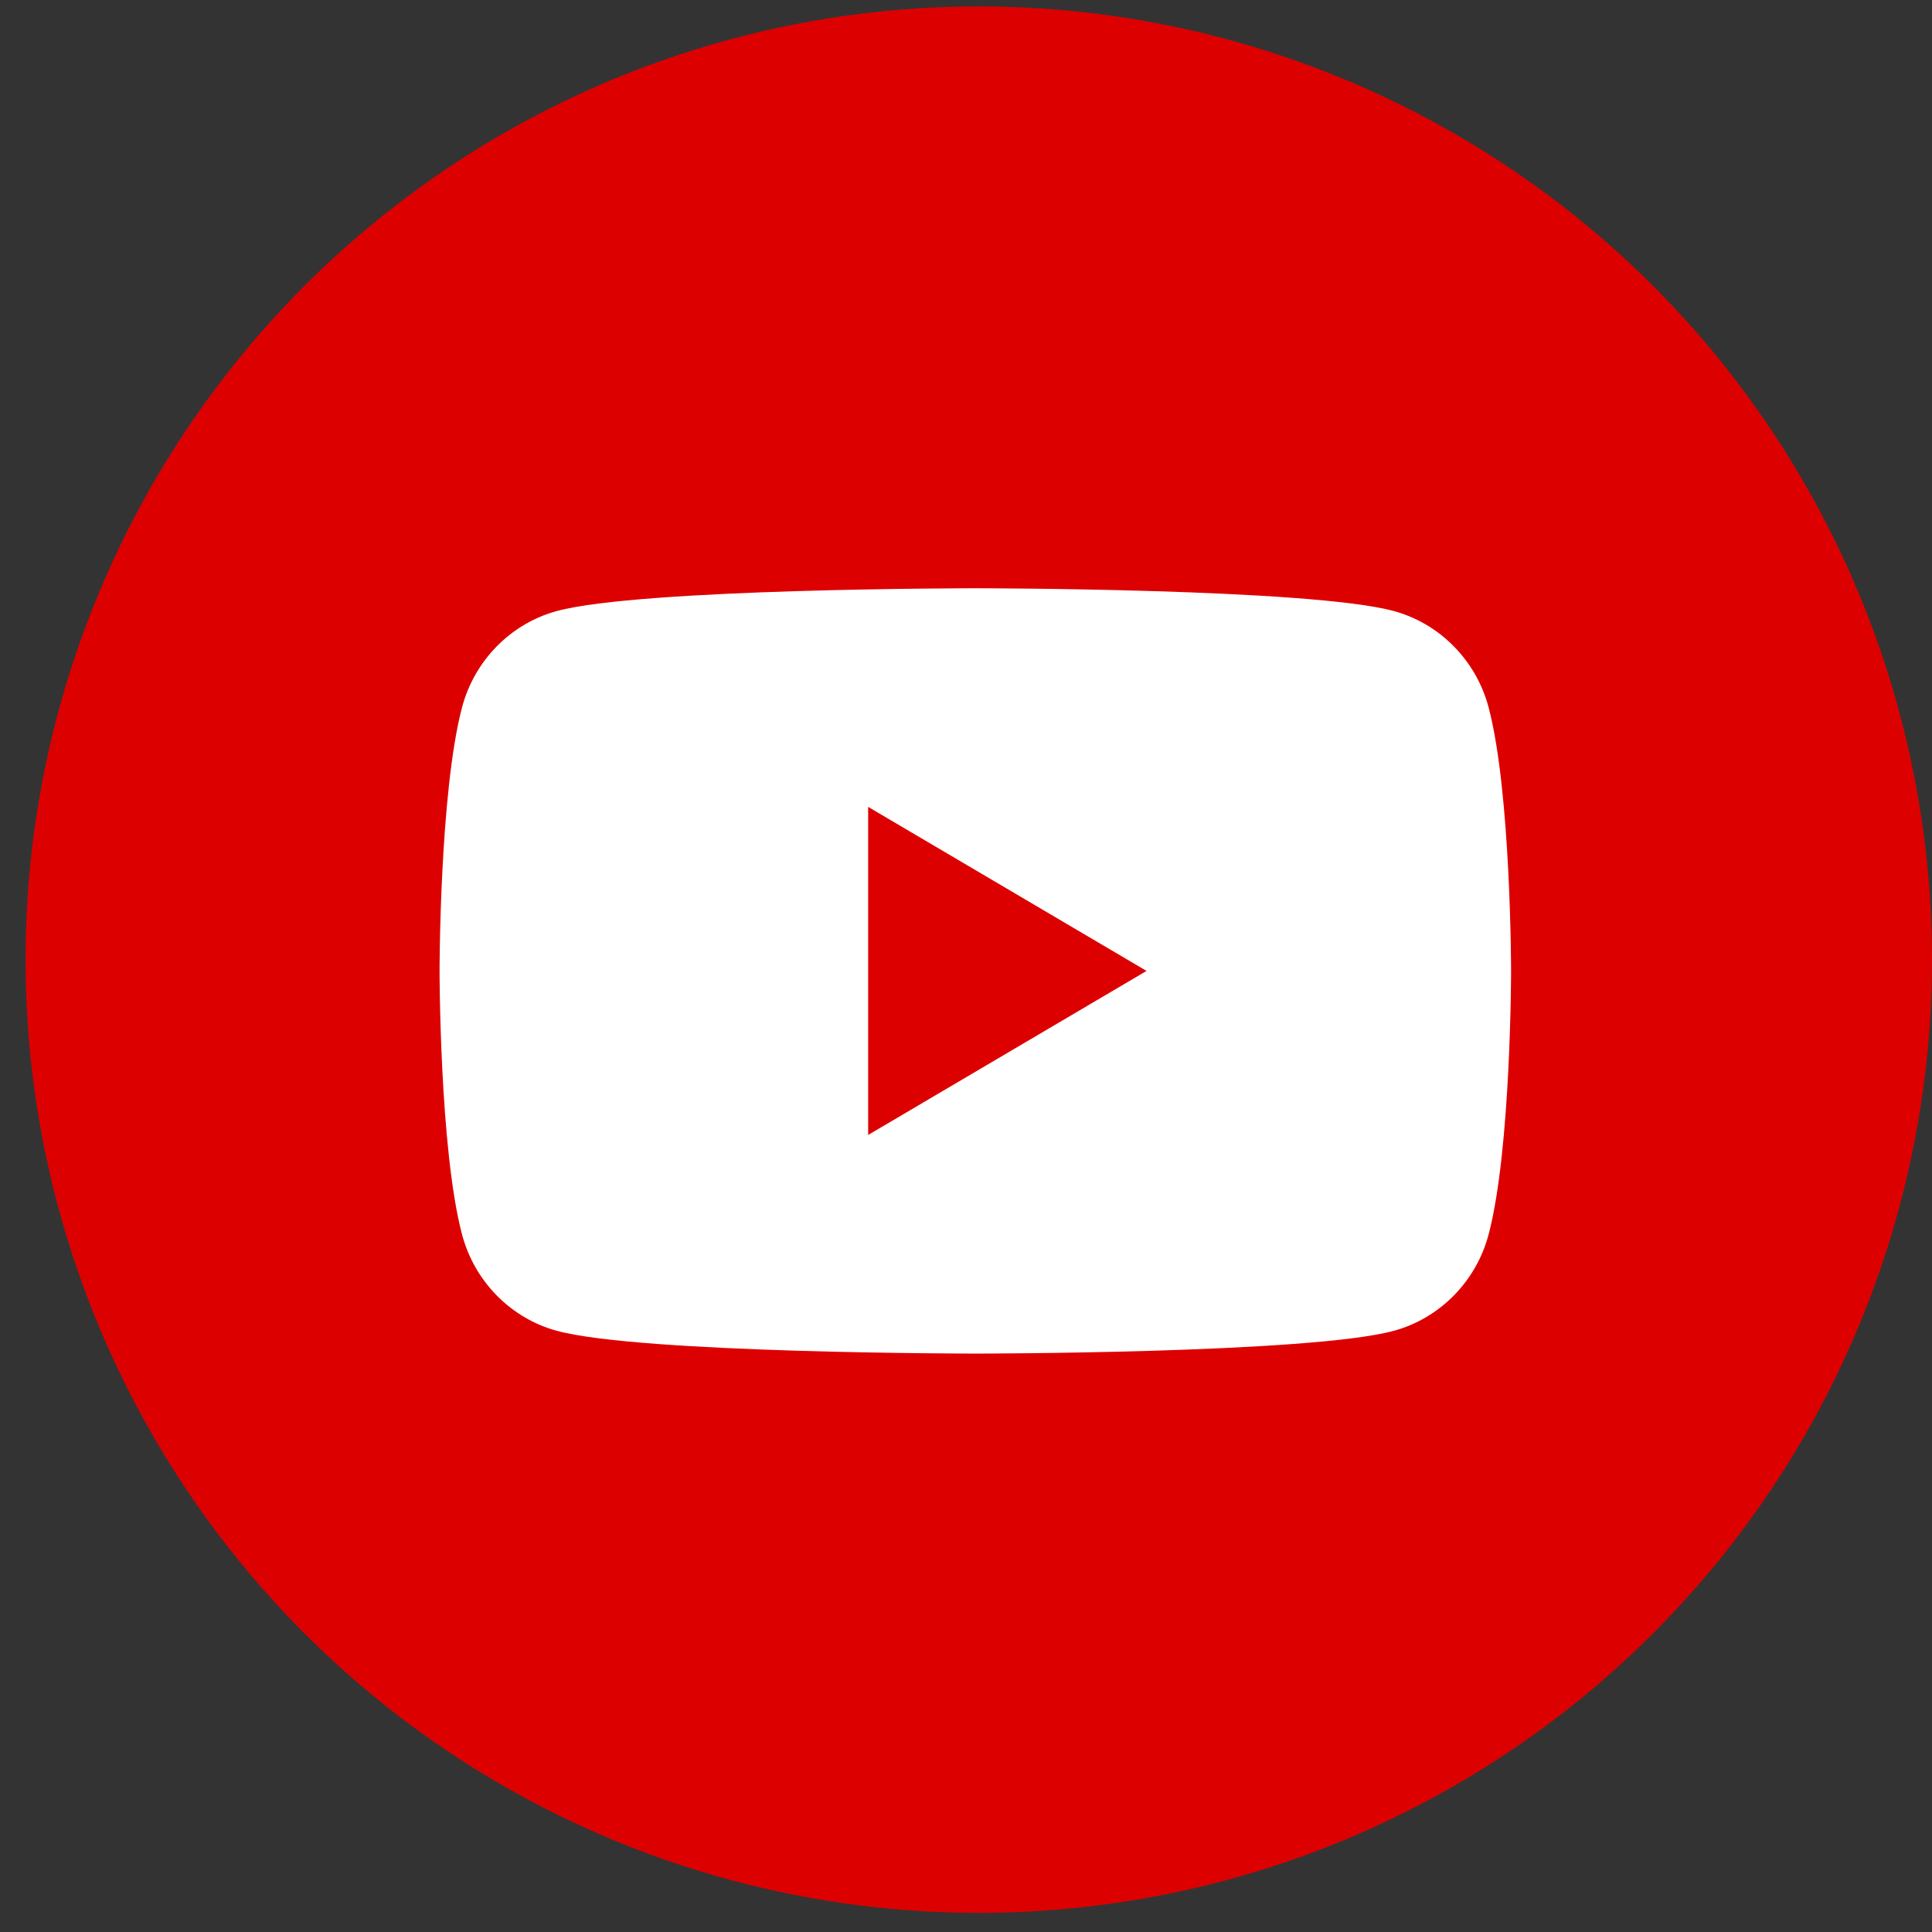 <svg width="31" height="31" viewBox="0 0 31 31" fill="none" xmlns="http://www.w3.org/2000/svg">
<rect x="0" y="0" width="31" height="31" fill="#333333" stroke="none"/>
<circle cx="15.705" cy="15.398" r="15.295" fill="#DD0000"/>
<path d="M23.887 11.356C23.689 10.601 23.106 10.007 22.366 9.805C21.026 9.439 15.649 9.439 15.649 9.439C15.649 9.439 10.273 9.439 8.932 9.805C8.192 10.007 7.61 10.601 7.412 11.356C7.053 12.725 7.053 15.579 7.053 15.579C7.053 15.579 7.053 18.434 7.412 19.802C7.61 20.557 8.192 21.151 8.932 21.353C10.273 21.719 15.649 21.719 15.649 21.719C15.649 21.719 21.026 21.719 22.366 21.353C23.106 21.151 23.689 20.557 23.887 19.802C24.246 18.434 24.246 15.579 24.246 15.579C24.246 15.579 24.246 12.725 23.887 11.356ZM13.93 18.211V12.947L18.397 15.579L13.93 18.211Z" fill="white"/>
</svg>
